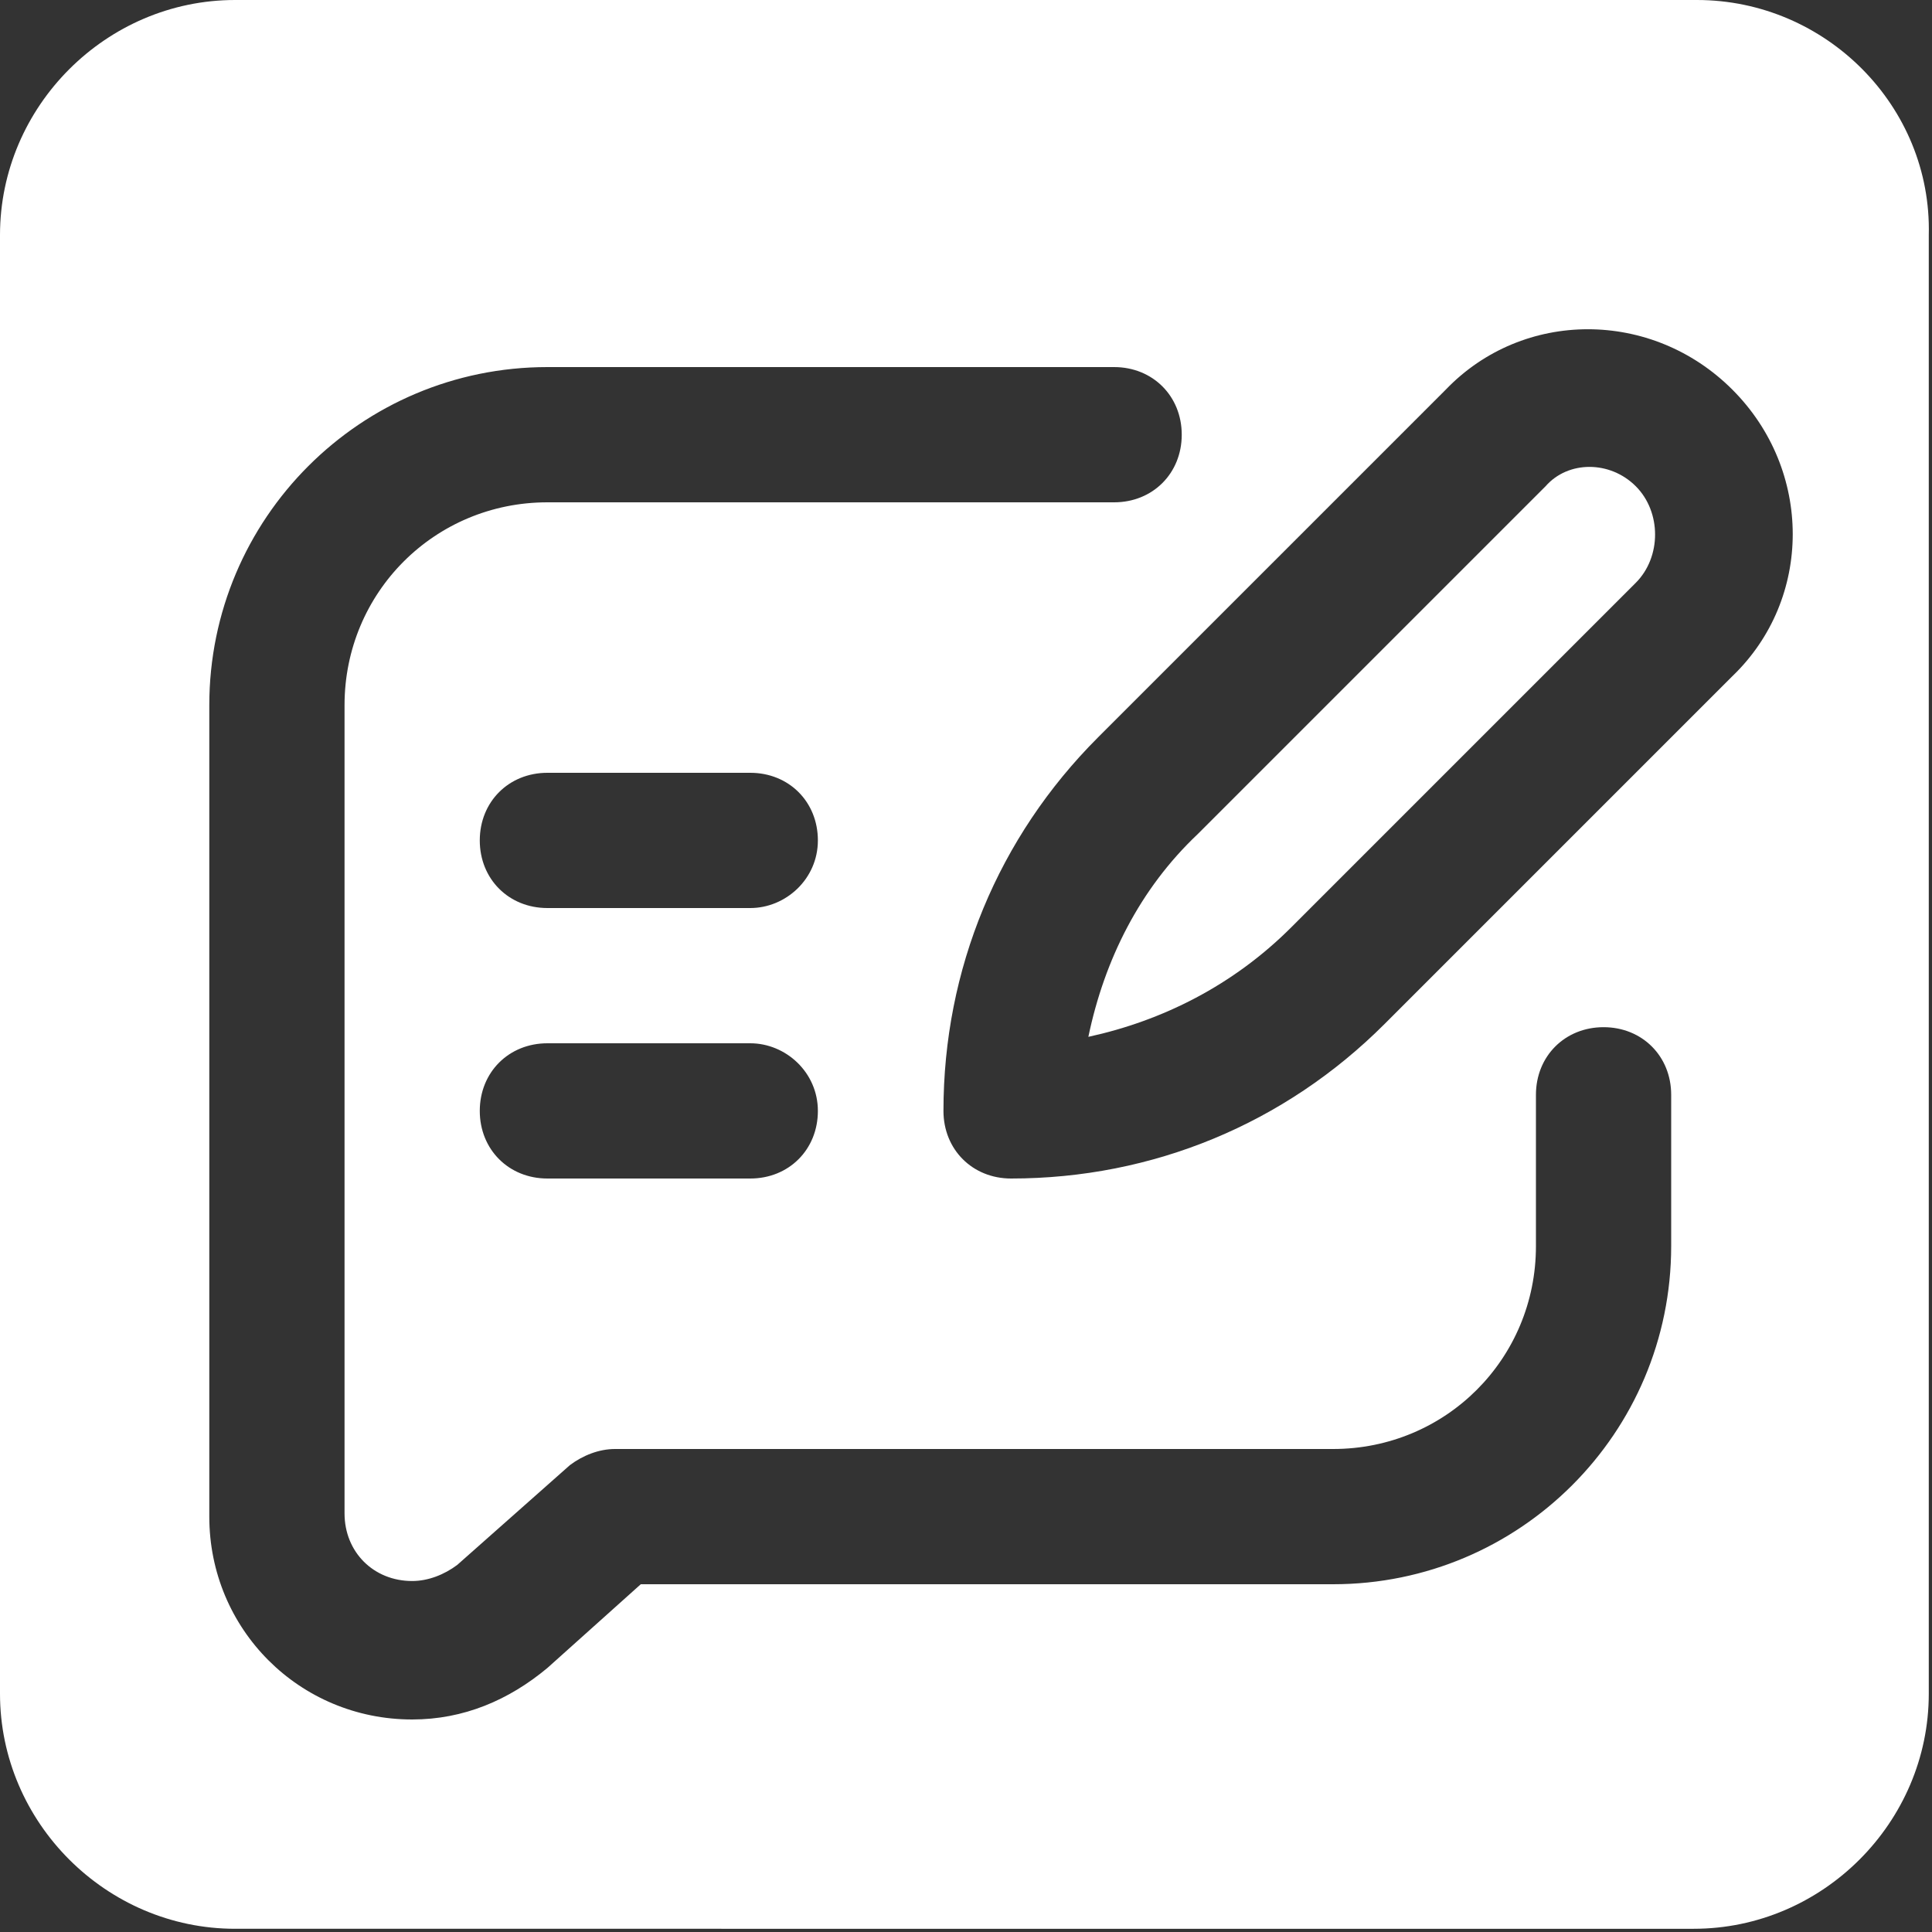 <?xml version="1.0" encoding="utf-8"?>
<!-- Generator: Adobe Illustrator 27.1.1, SVG Export Plug-In . SVG Version: 6.00 Build 0)  -->
<svg version="1.1" id="Icons" xmlns="http://www.w3.org/2000/svg" xmlns:xlink="http://www.w3.org/1999/xlink" x="0px" y="0px"
	 viewBox="0 0 60 60" style="enable-background:new 0 0 60 60;" xml:space="preserve">
<rect x="0" y="0" width="60" height="60" fill="#333333" stroke="none"/>
<style type="text/css">
	.st0{fill:#FFFFFF;}
</style>
<path class="st0" d="M50.8,15.1c0.8,0.8,0.8,2.2,0,3L40.1,28.8c-1.8,1.8-4,2.9-6.3,3.4c0.5-2.4,1.6-4.6,3.4-6.3l10.8-10.8
	C48.7,14.3,50,14.3,50.8,15.1z M59.9,7.3v45.3c0,4-3.3,7.3-7.3,7.3H7.3c-4,0-7.3-3.3-7.3-7.3V7.3C0,3.3,3.3,0,7.3,0h45.4
	C56.7,0,60,3.3,59.9,7.3z M51.9,34c0-1.2-0.9-2.1-2.1-2.1c-1.2,0-2.1,0.9-2.1,2.1v4.7c0,3.5-2.8,6.3-6.3,6.3H19.1
	c-0.5,0-1,0.2-1.4,0.5l-3.5,3.1c-0.4,0.3-0.9,0.5-1.4,0.5c-1.2,0-2.1-0.9-2.1-2.1V21.9c0-3.5,2.8-6.3,6.3-6.3h17.6
	c1.2,0,2.1-0.9,2.1-2.1c0-1.2-0.9-2.1-2.1-2.1H17c-5.8,0-10.5,4.7-10.5,10.5v25.2c0,3.5,2.8,6.3,6.3,6.3c1.6,0,3-0.6,4.2-1.6
	l2.9-2.6h21.5c5.8,0,10.5-4.7,10.5-10.5V34z M25.4,26.1c0-1.2-0.9-2.1-2.1-2.1H17c-1.2,0-2.1,0.9-2.1,2.1c0,1.2,0.9,2.1,2.1,2.1h6.3
	C24.4,28.2,25.4,27.3,25.4,26.1z M23.3,32.4H17c-1.2,0-2.1,0.9-2.1,2.1c0,1.2,0.9,2.1,2.1,2.1h6.3c1.2,0,2.1-0.9,2.1-2.1
	C25.4,33.3,24.4,32.4,23.3,32.4z M53.8,12.1c-2.5-2.5-6.5-2.5-8.9,0L34.1,22.9c-3.1,3.1-4.8,7.2-4.8,11.6c0,1.2,0.9,2.1,2.1,2.1
	c4.4,0,8.5-1.7,11.6-4.8L53.8,21C56.3,18.6,56.3,14.6,53.8,12.1z"/>
</svg>
